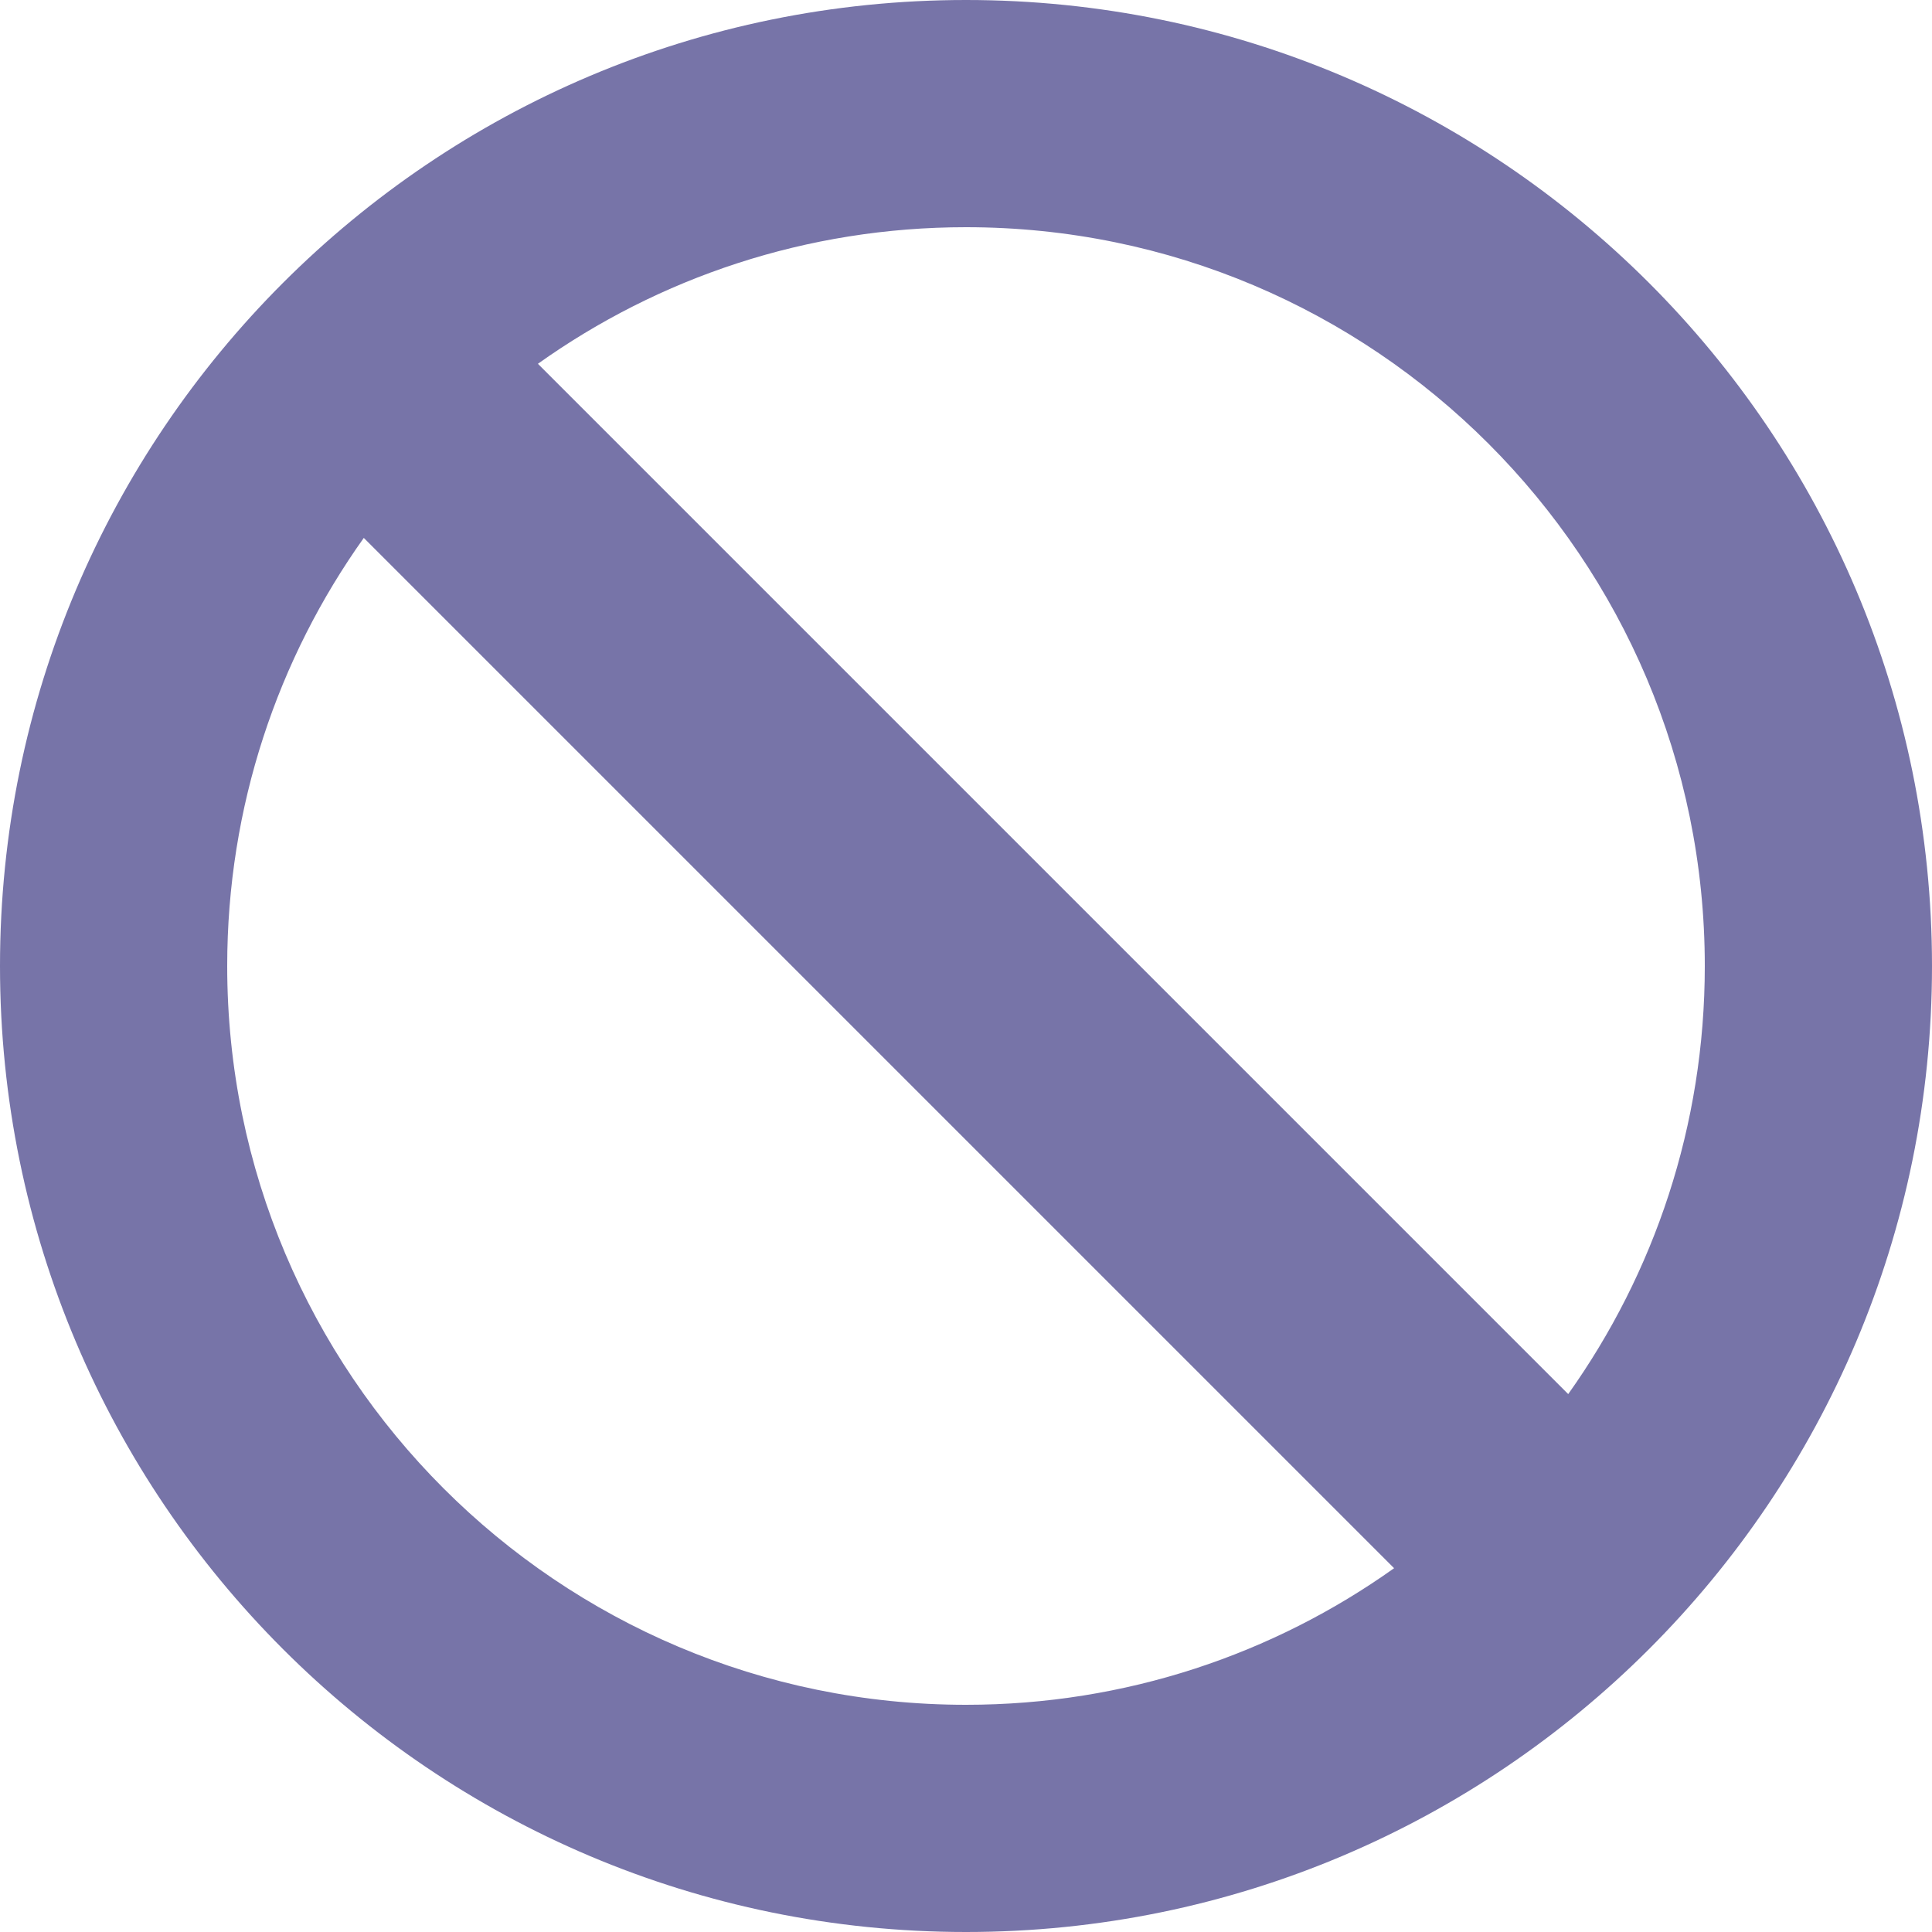 <svg width="50" height="50" viewBox="0 0 50 50" fill="none" xmlns="http://www.w3.org/2000/svg">
<g clip-path="url(#clip0_517_1206)">
<path d="M25 0C11.193 0 0 11.193 0 25C0 38.807 11.193 50 25 50C38.807 50 50 38.807 50 25C50 11.193 38.807 0 25 0ZM44.12 25C44.12 29.13 42.811 32.953 40.585 36.079L13.921 9.415C17.047 7.189 20.87 5.88 25 5.88C35.56 5.88 44.12 14.44 44.12 25ZM5.88 25C5.88 20.87 7.189 17.047 9.415 13.921L36.079 40.585C32.953 42.811 29.129 44.12 25 44.12C14.44 44.12 5.88 35.56 5.88 25Z" fill="#7774A8"/>
</g>
<defs>
<clipPath id="clip0_517_1206">
<rect width="50" height="50" fill="white"/>
</clipPath>
</defs>
</svg>
